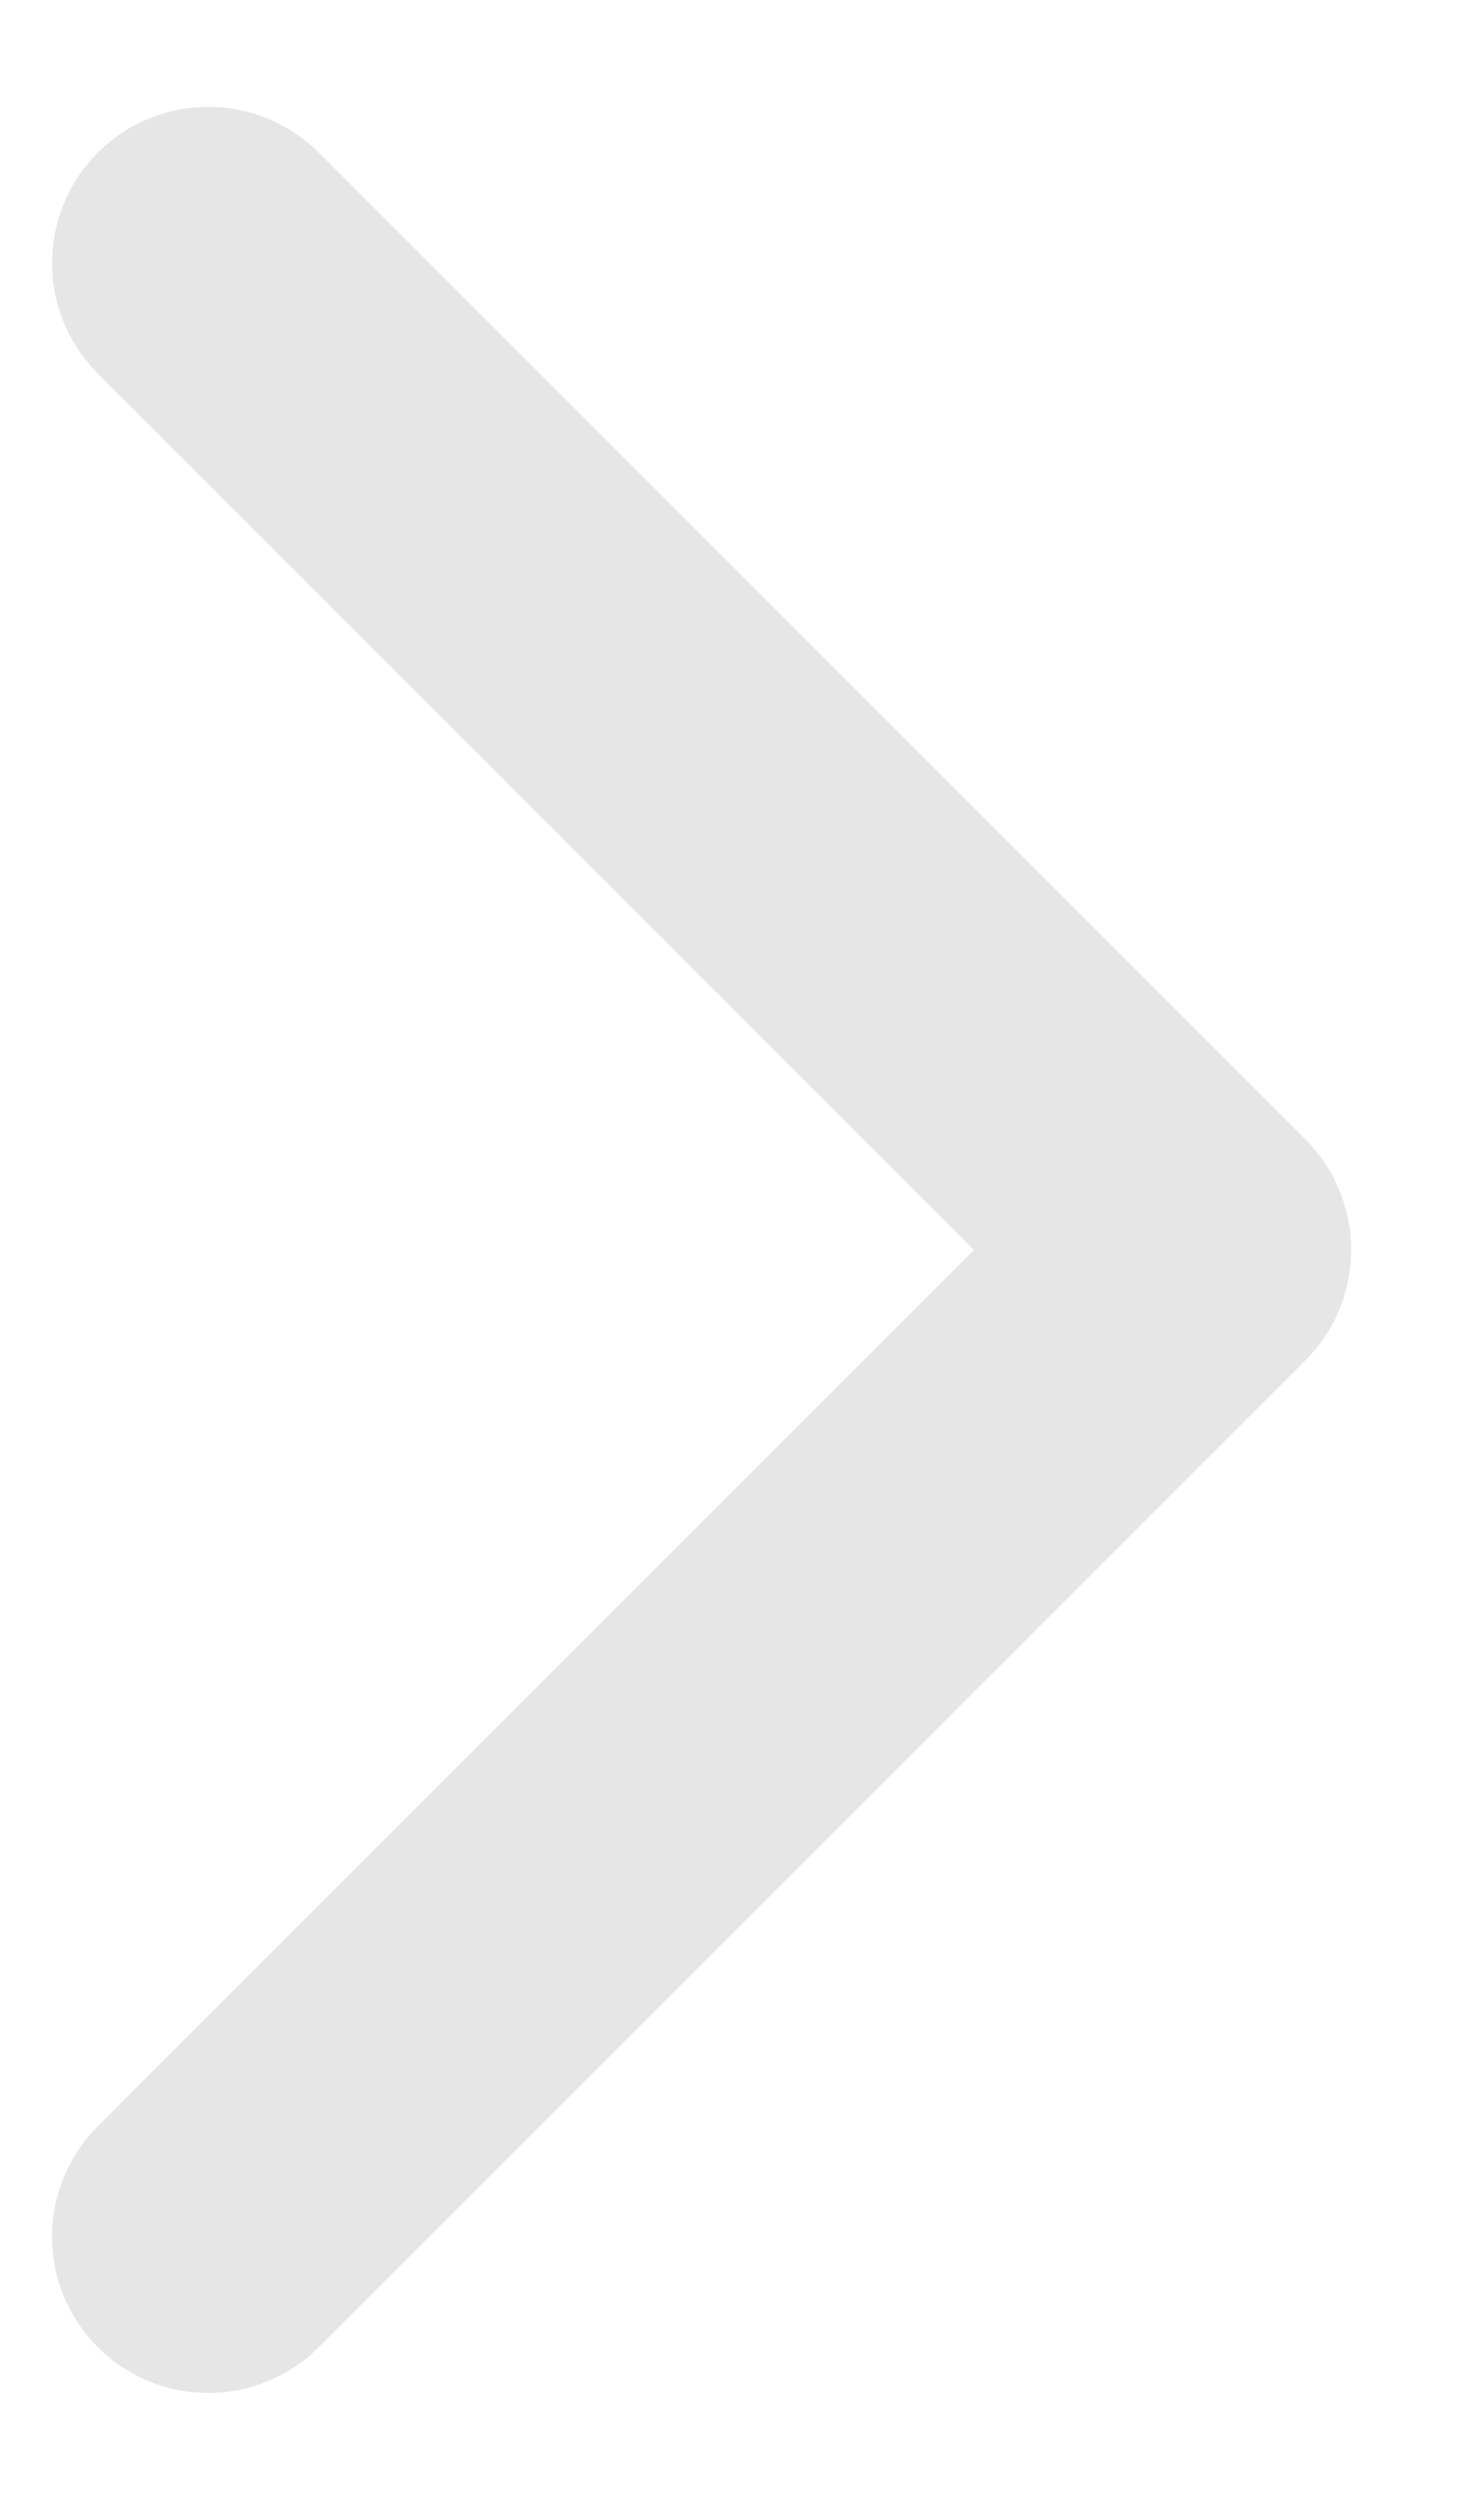 <svg xmlns="http://www.w3.org/2000/svg" width="7" height="12" viewBox="0 0 7 12" fill="none"><path opacity="0.3" d="M1 1.263L5.737 6L1 10.737" stroke="#ACACAC" stroke-width="1.5" stroke-linecap="round" stroke-linejoin="round"></path></svg>
